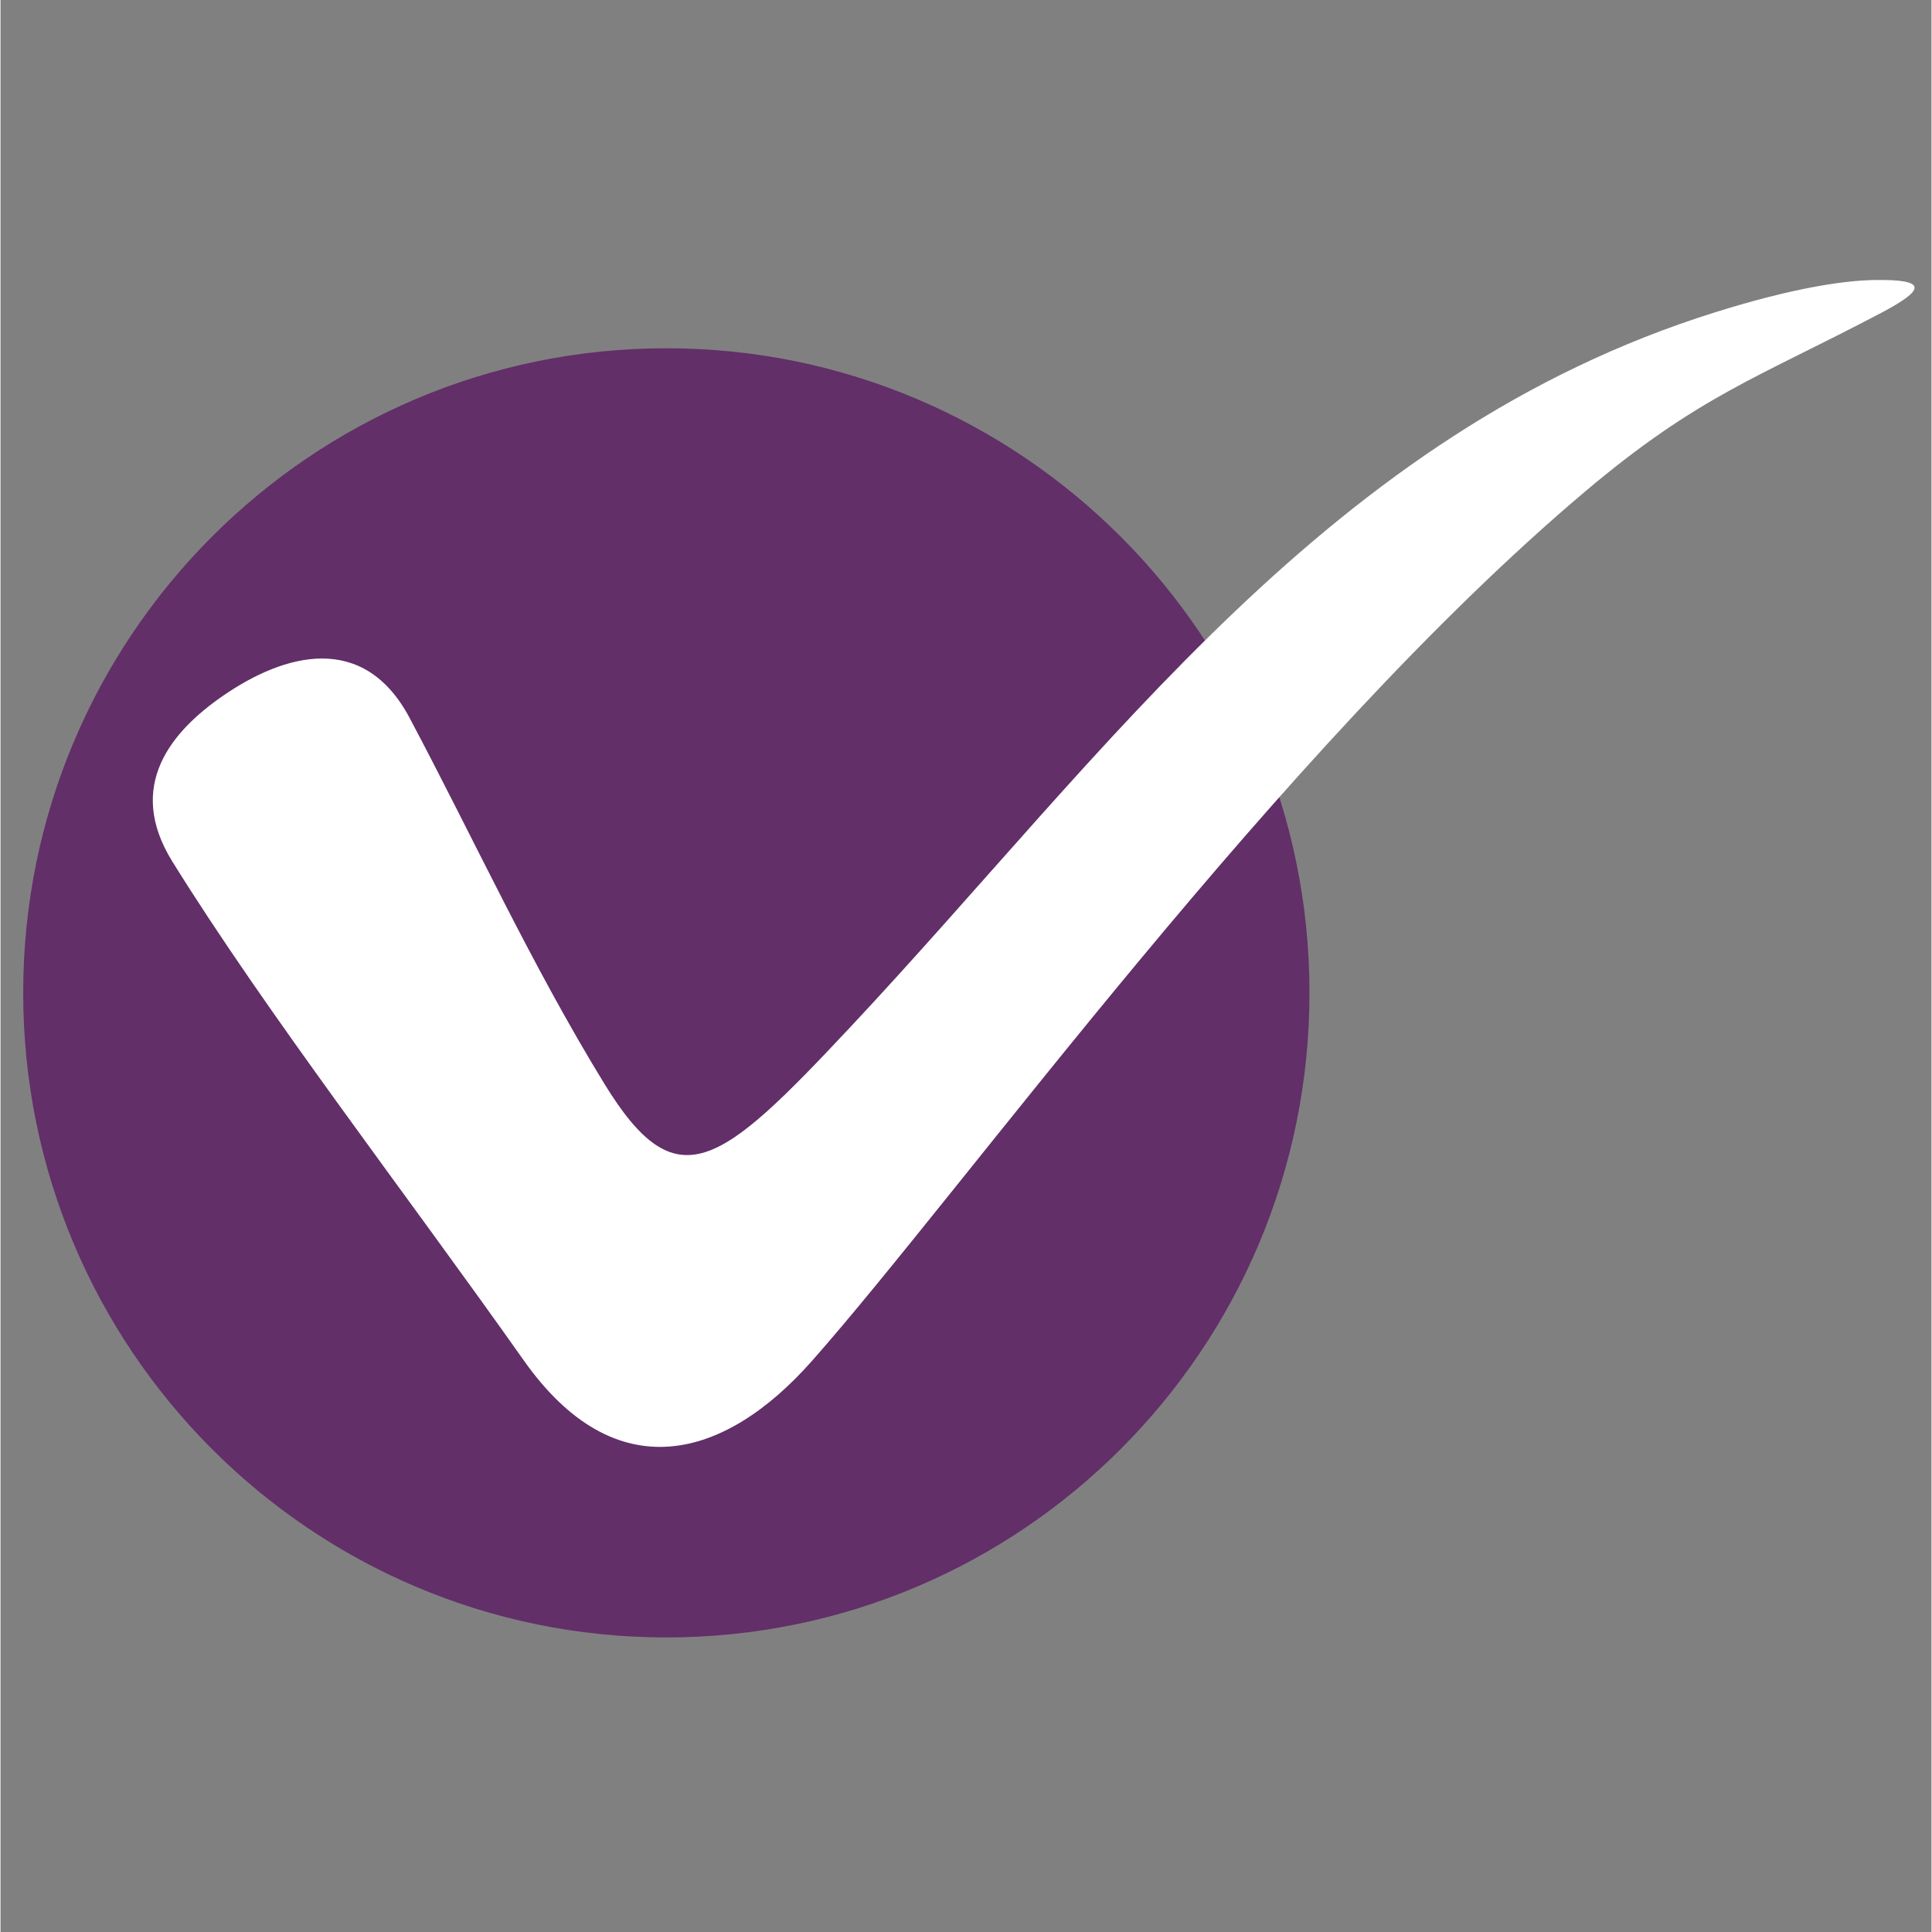 <?xml version="1.0" encoding="UTF-8"?> <svg xmlns="http://www.w3.org/2000/svg" xmlns:xlink="http://www.w3.org/1999/xlink" width="300" zoomAndPan="magnify" viewBox="0 0 224.88 225" height="300" preserveAspectRatio="xMidYMid meet"><rect x="0" y="0" width="224.88" height="225" fill="#808080" stroke="none"/> <defs> <clipPath id="07cfcb2882"> <path d="M 2.645 40 L 153 40 L 153 190.691 L 2.645 190.691 Z M 2.645 40 " clip-rule="nonzero"></path> </clipPath> <clipPath id="04a14e206a"> <path d="M 17 32.527 L 223 32.527 L 223 169 L 17 169 Z M 17 32.527 " clip-rule="nonzero"></path> </clipPath> </defs> <g clip-path="url(#07cfcb2882)"> <path fill="#622f69" d="M 77.543 40.559 C 118.91 40.559 152.441 74.168 152.441 115.625 C 152.441 157.086 118.91 190.695 77.543 190.695 C 36.176 190.695 2.641 157.086 2.641 115.625 C 2.641 74.168 36.176 40.559 77.543 40.559 Z M 77.543 40.559 " fill-opacity="1" fill-rule="evenodd"></path> </g> <g clip-path="url(#04a14e206a)"> <path fill="#ffffff" d="M 47.645 83.613 C 55.203 97.848 61.742 112.211 70.32 126.207 C 78.754 139.973 83.754 135.855 98.949 119.637 C 129.055 87.508 154.691 50.441 199.715 36.359 C 208.621 33.57 214.609 32.66 218.316 32.609 C 224.523 32.527 224.121 33.746 219.02 36.438 C 204.777 43.945 197.82 46.035 184.531 57.25 C 149.031 87.219 112.141 138.551 94.473 158.523 C 84.309 170.012 71.629 173.566 60.945 158.441 C 47.043 138.758 31.004 118.027 20.016 100.34 C 14.543 91.531 19.883 85.184 25.918 81.027 C 33.062 76.102 42.285 73.527 47.645 83.613 Z M 47.645 83.613 " fill-opacity="1" fill-rule="evenodd"></path> </g> </svg> 